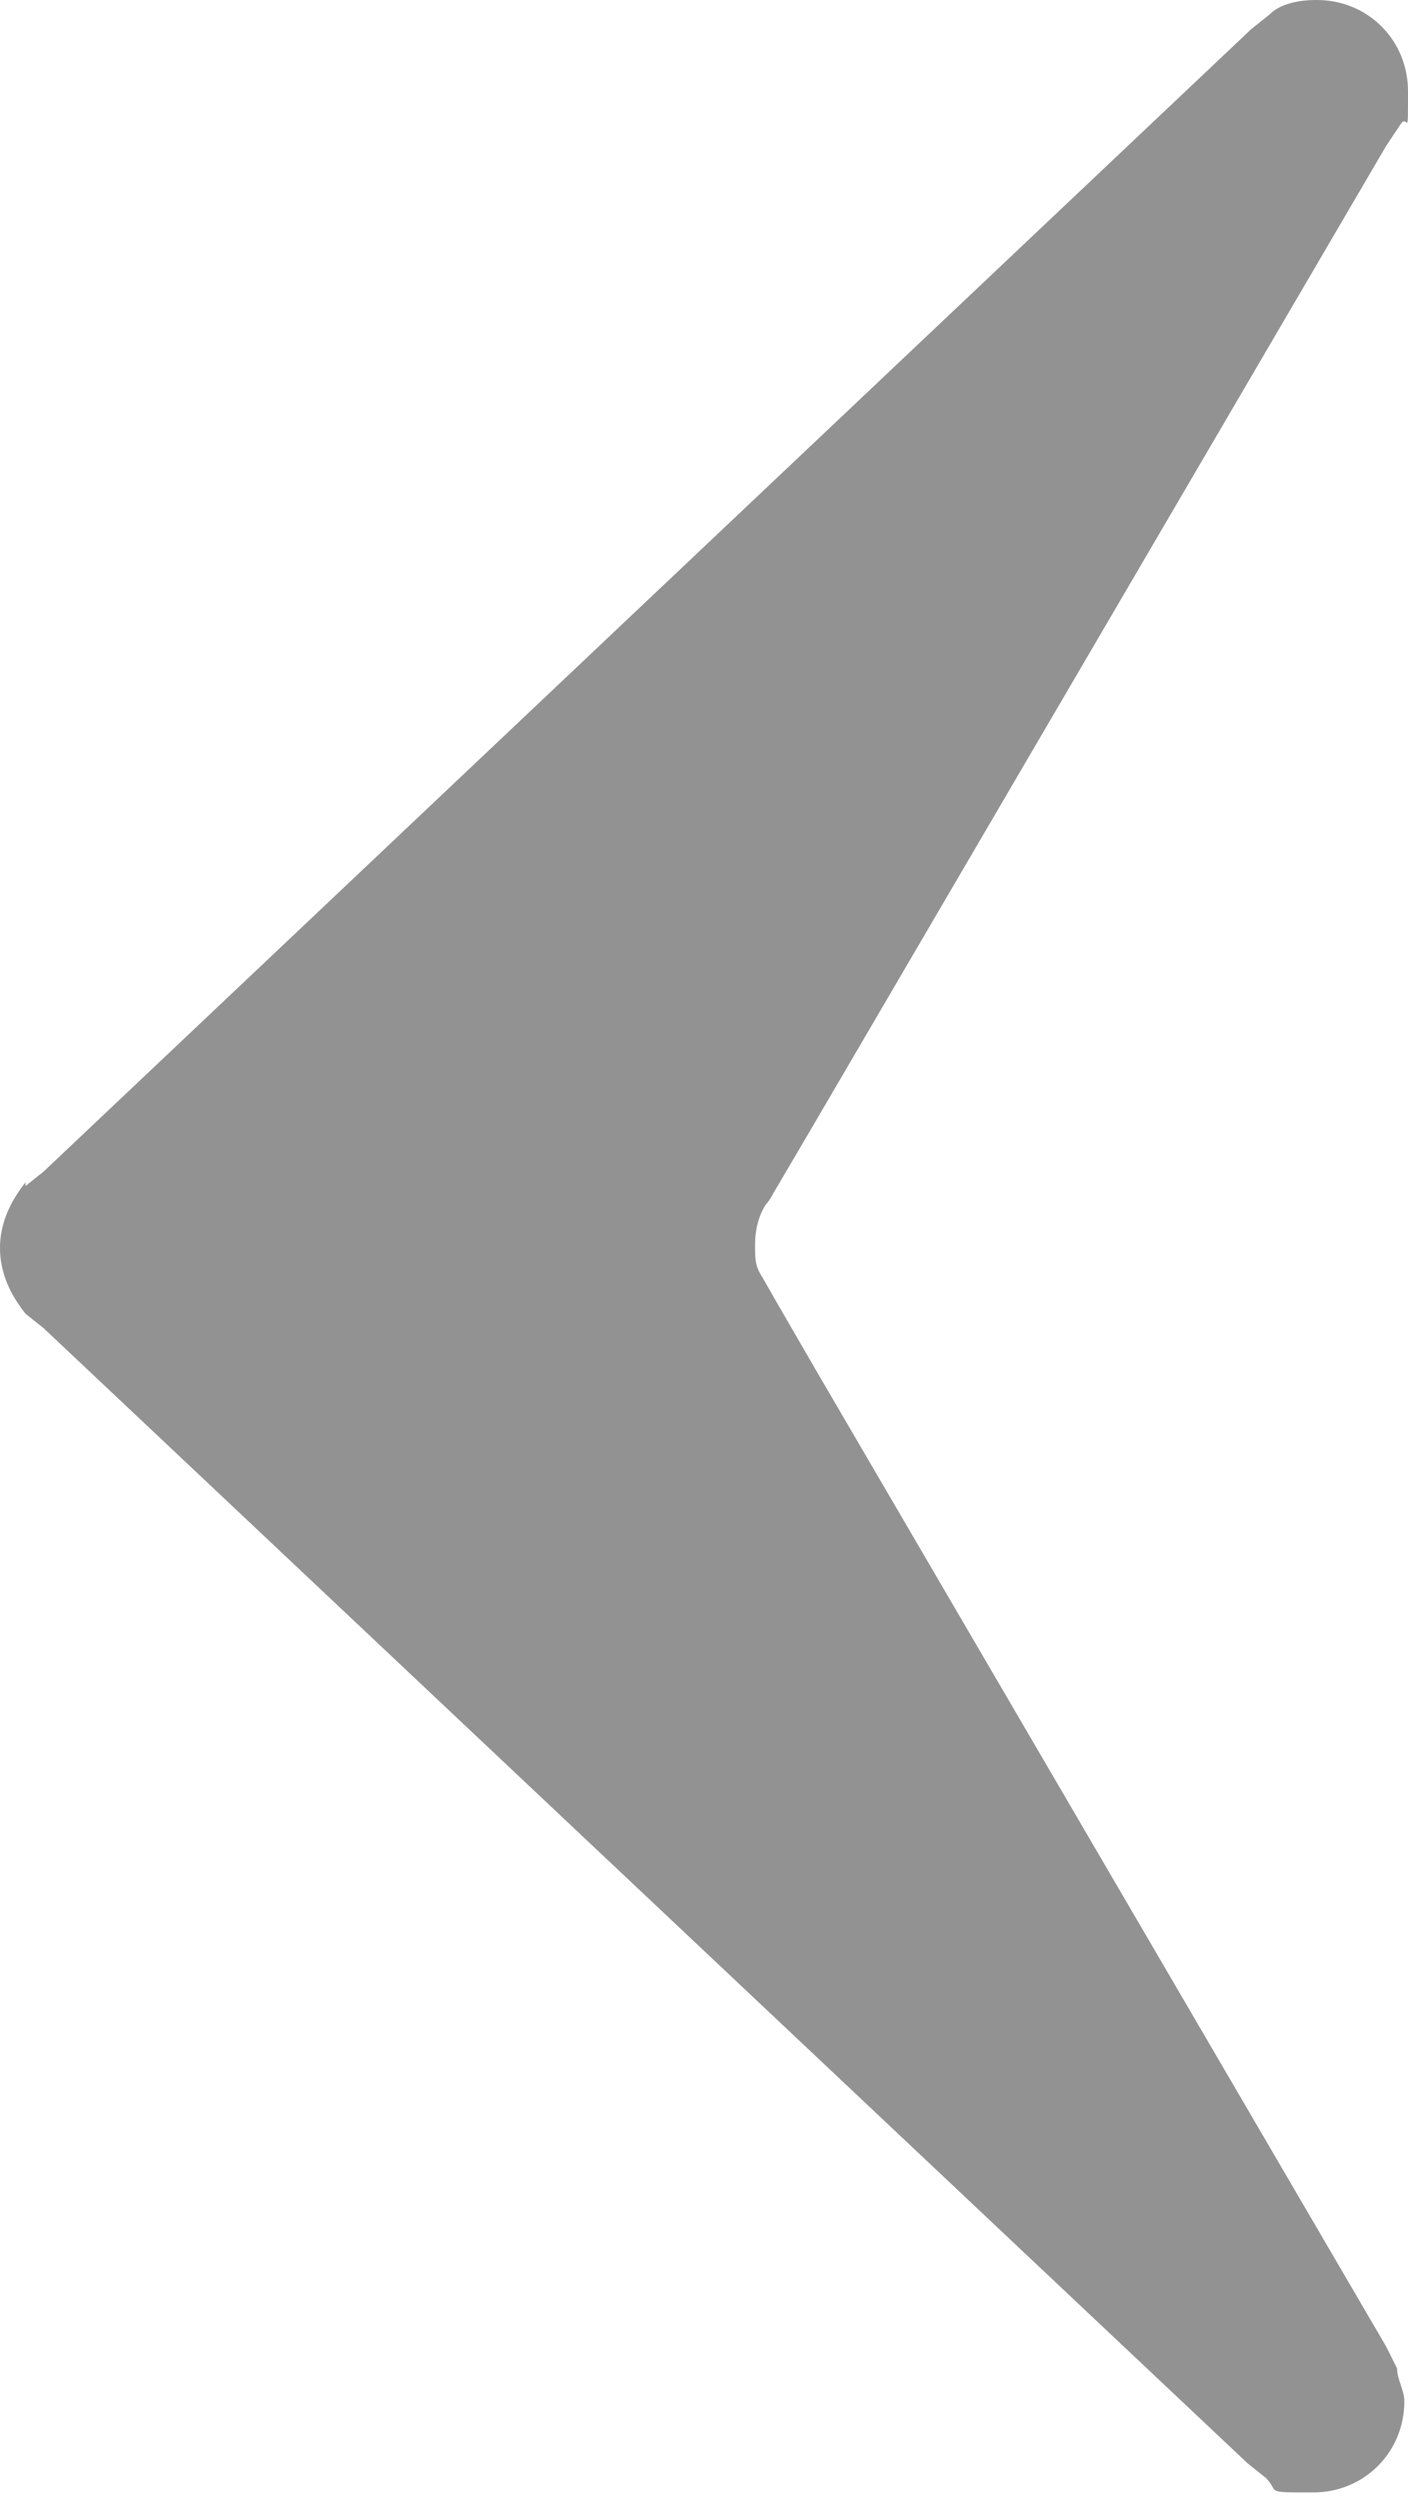 <?xml version="1.0" encoding="UTF-8"?>
<svg id="_레이어_2" xmlns="http://www.w3.org/2000/svg" version="1.1" viewBox="0 0 38.6 68.5">
  <!-- Generator: Adobe Illustrator 29.6.1, SVG Export Plug-In . SVG Version: 2.1.1 Build 9)  -->
  <defs>
    <style>
      .st0 {
        fill: #929292;
      }
    </style>
  </defs>
  <g id="Layer_2">
    <path class="st0" d="M.7,32.5l.5-.4L34.3.8l.5-.4c.3-.3.8-.4,1.3-.4,1.4,0,2.5,1.1,2.5,2.5s0,.6-.2.9l-.4.6-15.8,27-1,1.7s-.1.2-.2.3c-.2.3-.3.7-.3,1.1s0,.6.2.9l.4.7,1.1,1.9,15.6,26.7.3.6c0,.3.2.6.2.9,0,1.4-1.1,2.5-2.5,2.5s-.9,0-1.3-.4l-.5-.4L1.2,36.4l-.5-.4C.3,35.5,0,34.9,0,34.2s.3-1.3.7-1.8"/>
  </g>
</svg>